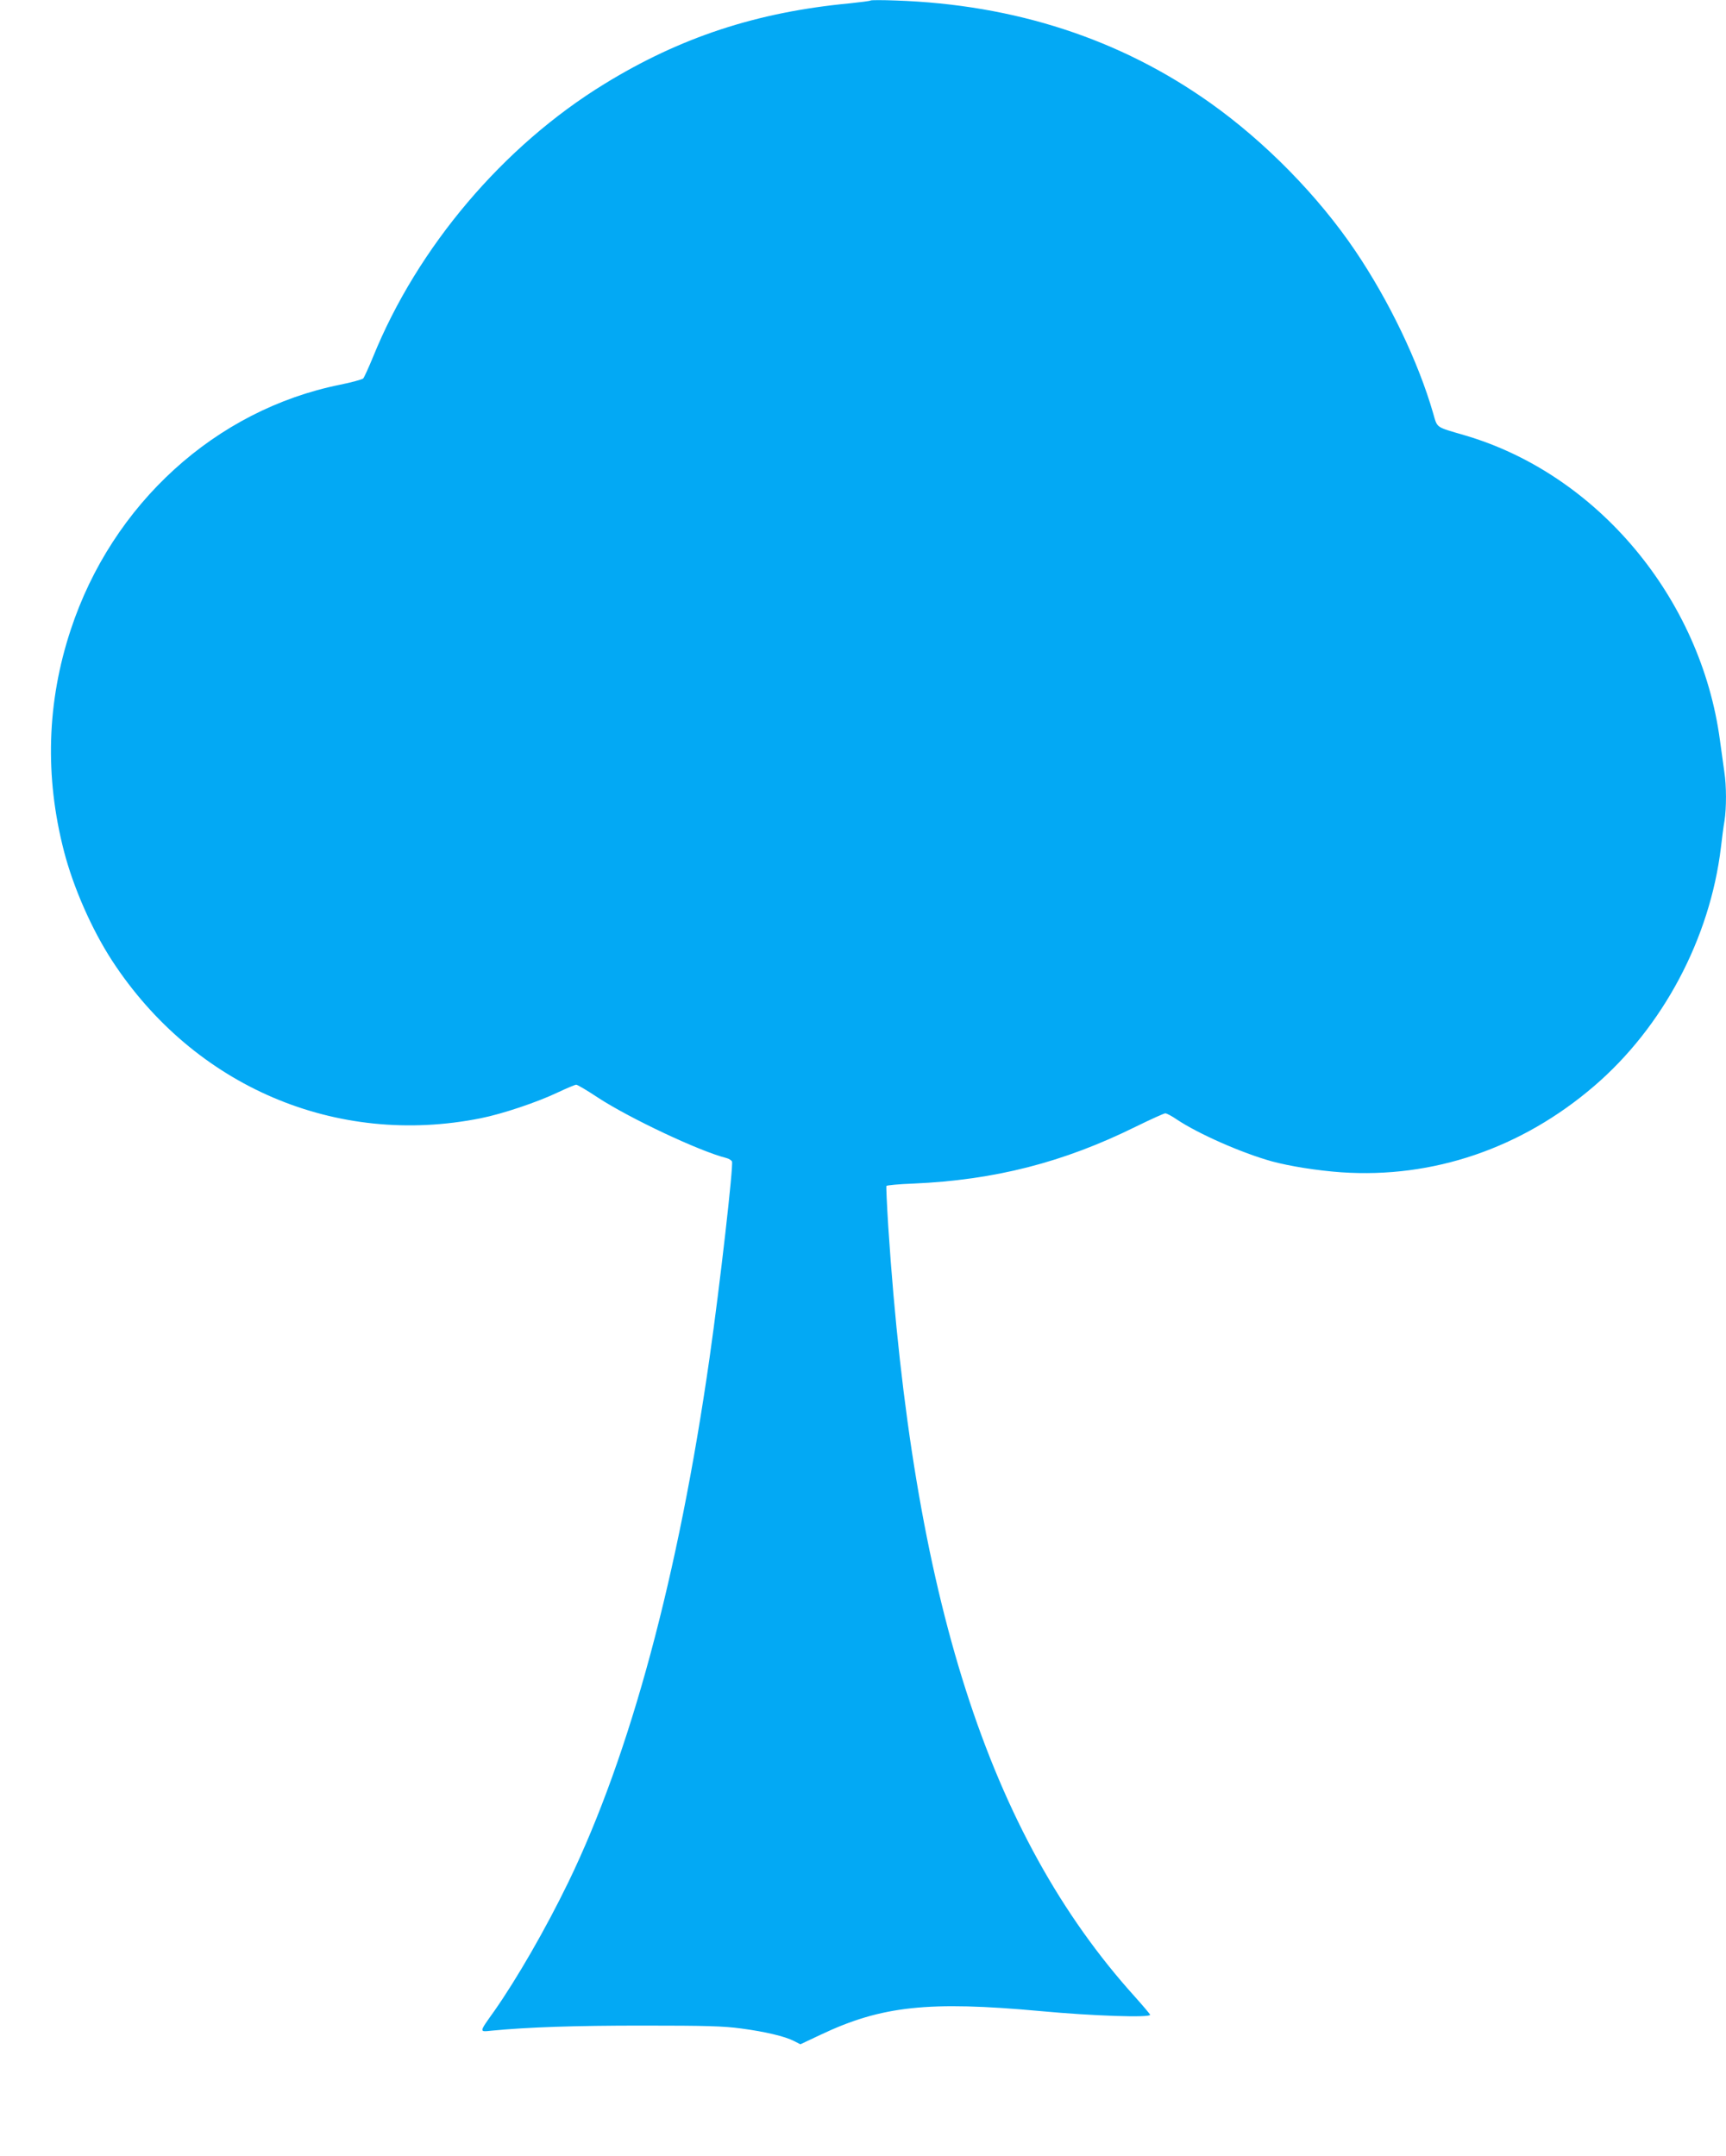 <?xml version="1.0" standalone="no"?>
<!DOCTYPE svg PUBLIC "-//W3C//DTD SVG 20010904//EN"
 "http://www.w3.org/TR/2001/REC-SVG-20010904/DTD/svg10.dtd">
<svg version="1.0" xmlns="http://www.w3.org/2000/svg"
 width="1025pt" height="1280pt" viewBox="0 0 1025 1280"
 preserveAspectRatio="xMidYMid meet">
<g transform="translate(0,1280) scale(0.1,-0.1)"
fill="#03a9f4" stroke="none">
<path d="M5170 12797 c-3 -3 -59 -10 -125 -17 -550 -52 -1004 -201 -1455 -478
-601 -368 -1111 -970 -1375 -1622 -26 -63 -52 -120 -58 -127 -7 -6 -68 -23
-137 -37 -740 -149 -1354 -708 -1600 -1455 -142 -429 -155 -871 -40 -1315 56
-216 165 -464 286 -650 488 -747 1331 -1107 2189 -935 130 26 335 95 457 153
53 25 103 46 110 46 7 0 65 -34 128 -76 188 -123 606 -320 763 -359 16 -4 31
-14 34 -21 9 -25 -71 -730 -133 -1164 -185 -1295 -471 -2355 -839 -3115 -135
-278 -306 -574 -440 -765 -92 -129 -91 -124 -14 -116 219 21 490 30 894 30
379 0 482 -3 585 -17 144 -19 262 -47 316 -75 l37 -19 121 57 c361 171 640
201 1306 140 311 -29 650 -40 650 -22 0 4 -41 52 -90 107 -870 963 -1320 2370
-1465 4573 -8 129 -13 237 -11 241 3 4 74 11 159 14 483 21 891 125 1322 338
88 43 167 79 175 79 9 0 39 -16 68 -36 127 -85 385 -199 565 -249 107 -29 271
-55 413 -65 544 -37 1070 142 1501 512 408 350 688 876 753 1418 6 52 15 122
21 156 12 78 12 207 -1 292 -5 37 -17 121 -26 187 -113 845 -729 1581 -1517
1811 -174 51 -160 41 -186 130 -88 306 -262 668 -462 964 -220 326 -536 648
-862 879 -535 380 -1161 584 -1867 608 -80 3 -147 3 -150 0z"/>
</g>
</svg>
